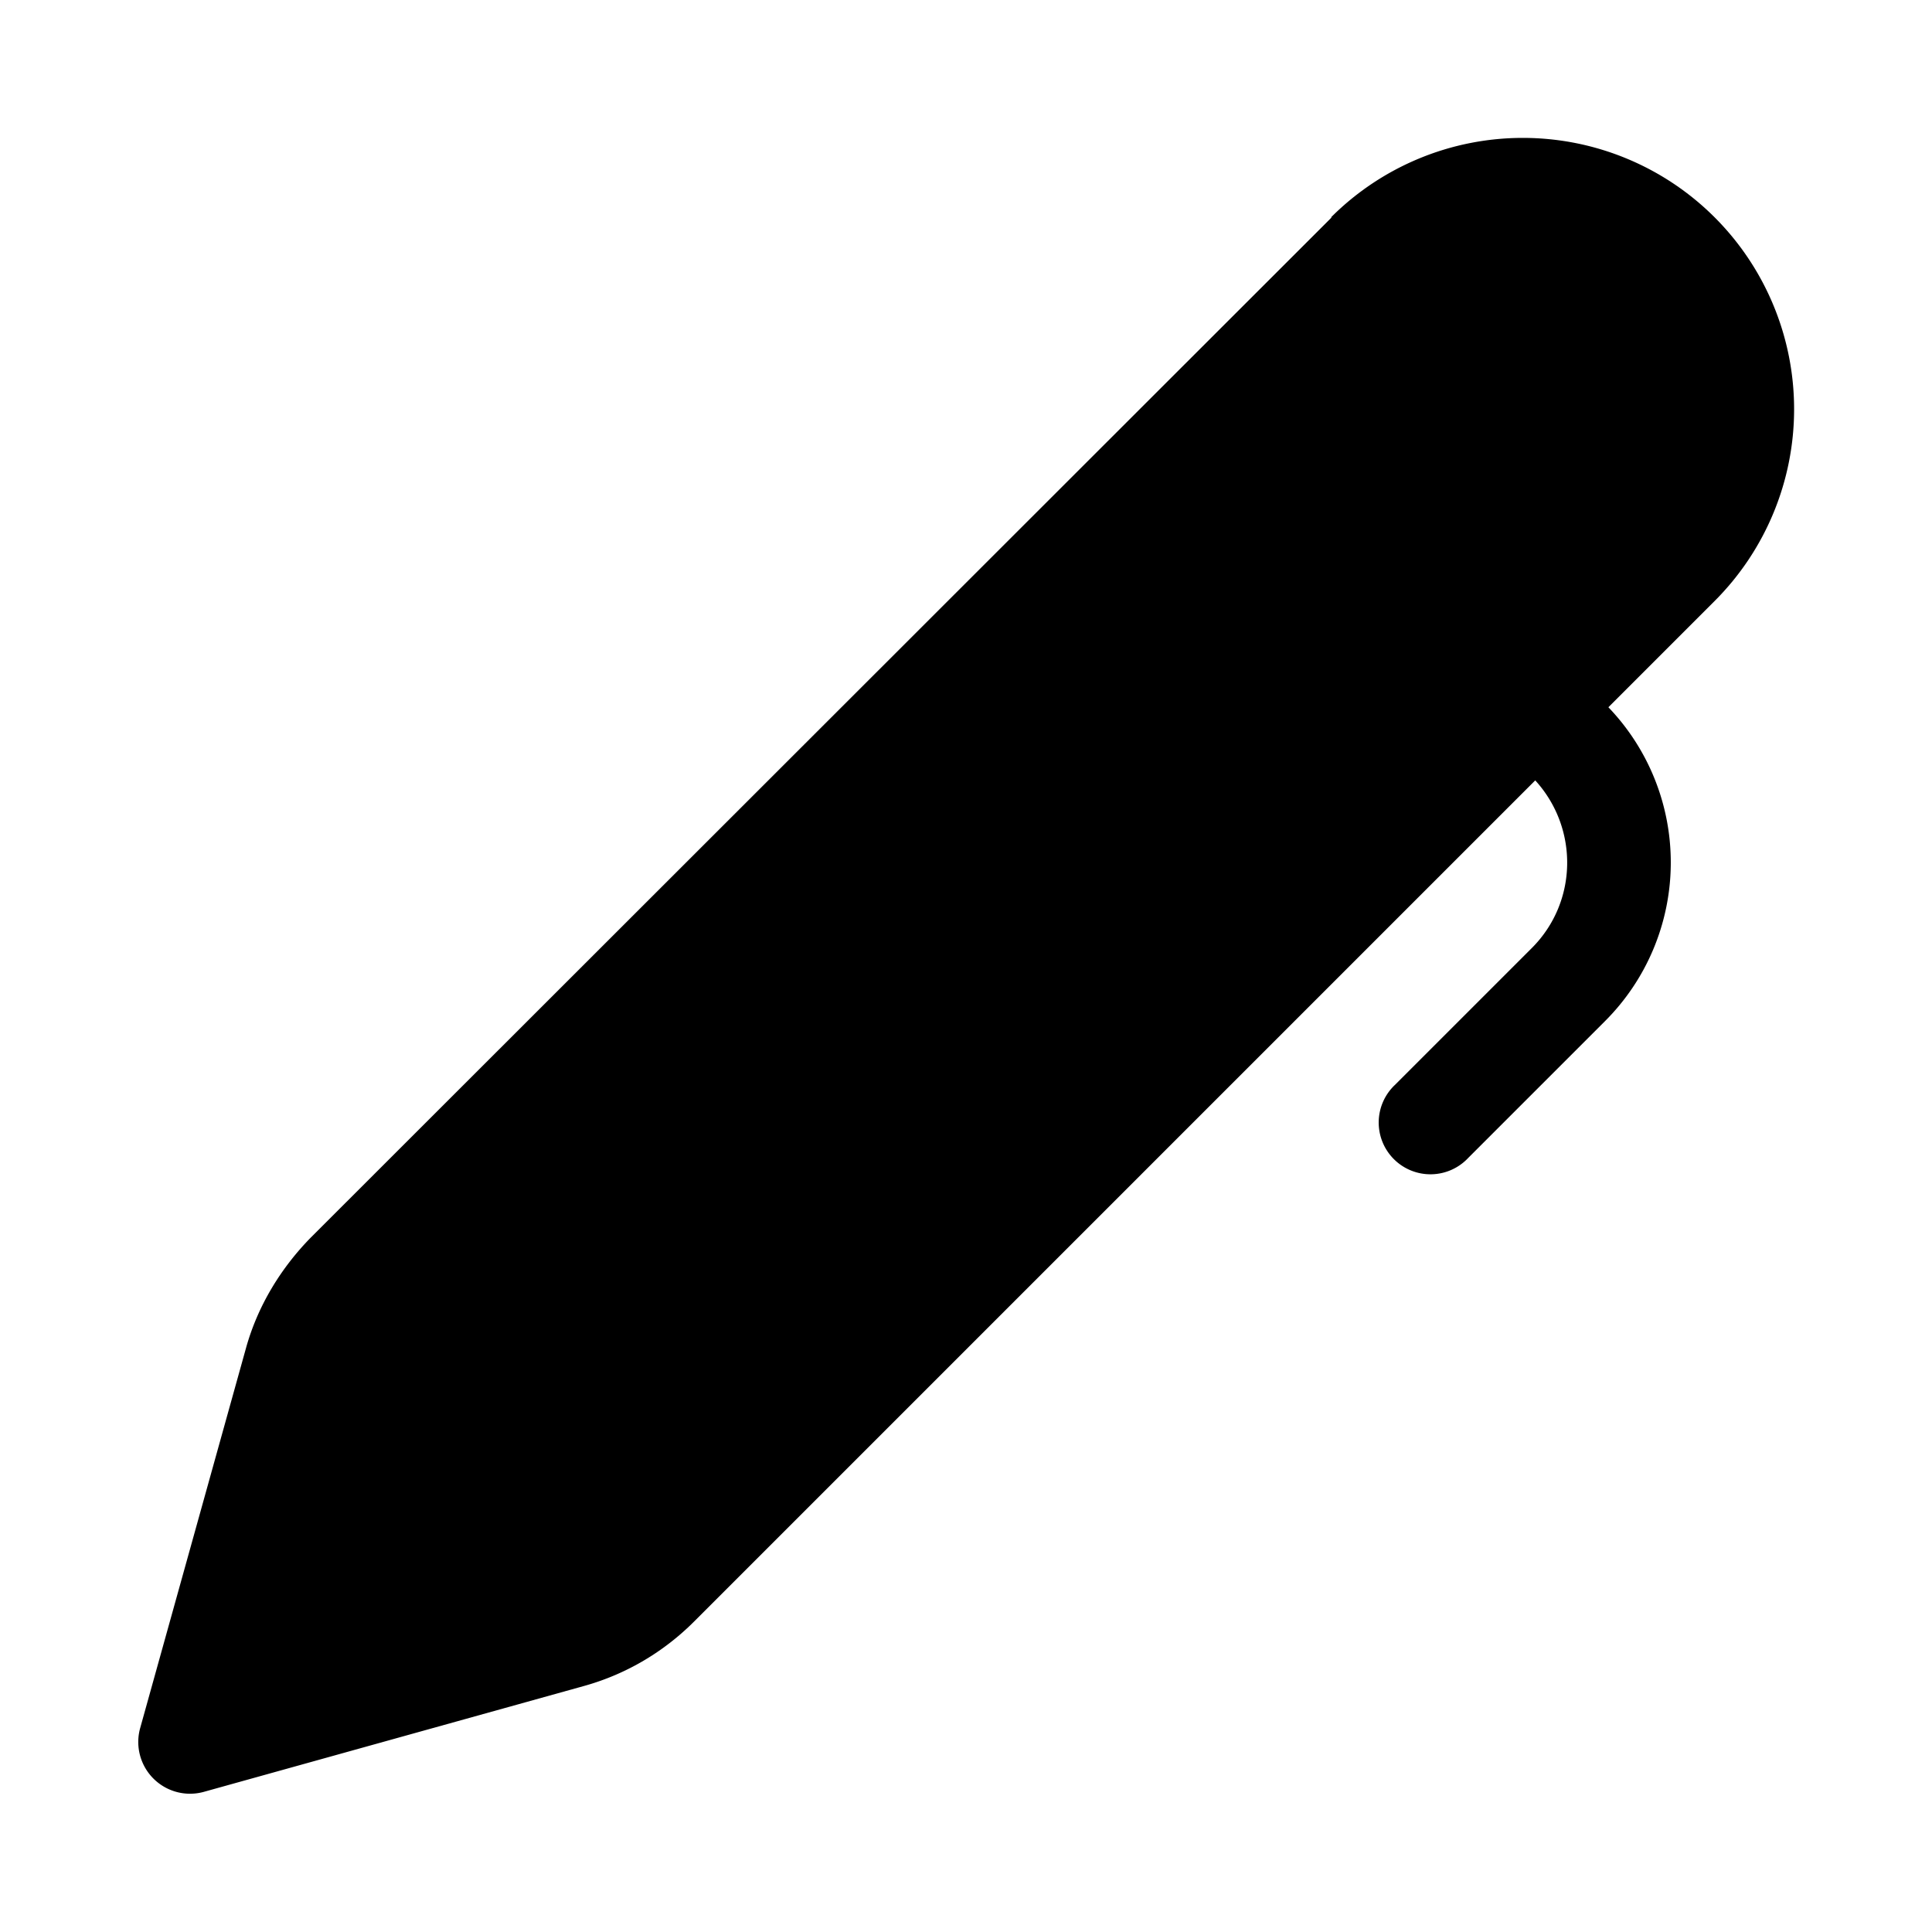 <svg width="28" height="28" viewBox="0 0 28 28" xmlns="http://www.w3.org/2000/svg"><path d="M19.29 3.15a3.93 3.93 0 1 1 5.56 5.56l-1.54 1.54a3.25 3.25 0 0 1-.05 4.55l-1.98 1.98a.75.75 0 1 1-1.06-1.06l1.98-1.98c.67-.67.68-1.74.05-2.43L10.06 23.5c-.44.44-.98.76-1.58.93l-5.53 1.54a.75.75 0 0 1-.92-.92l1.54-5.53c.17-.6.5-1.14.93-1.58L19.3 3.15Z"/></svg>
